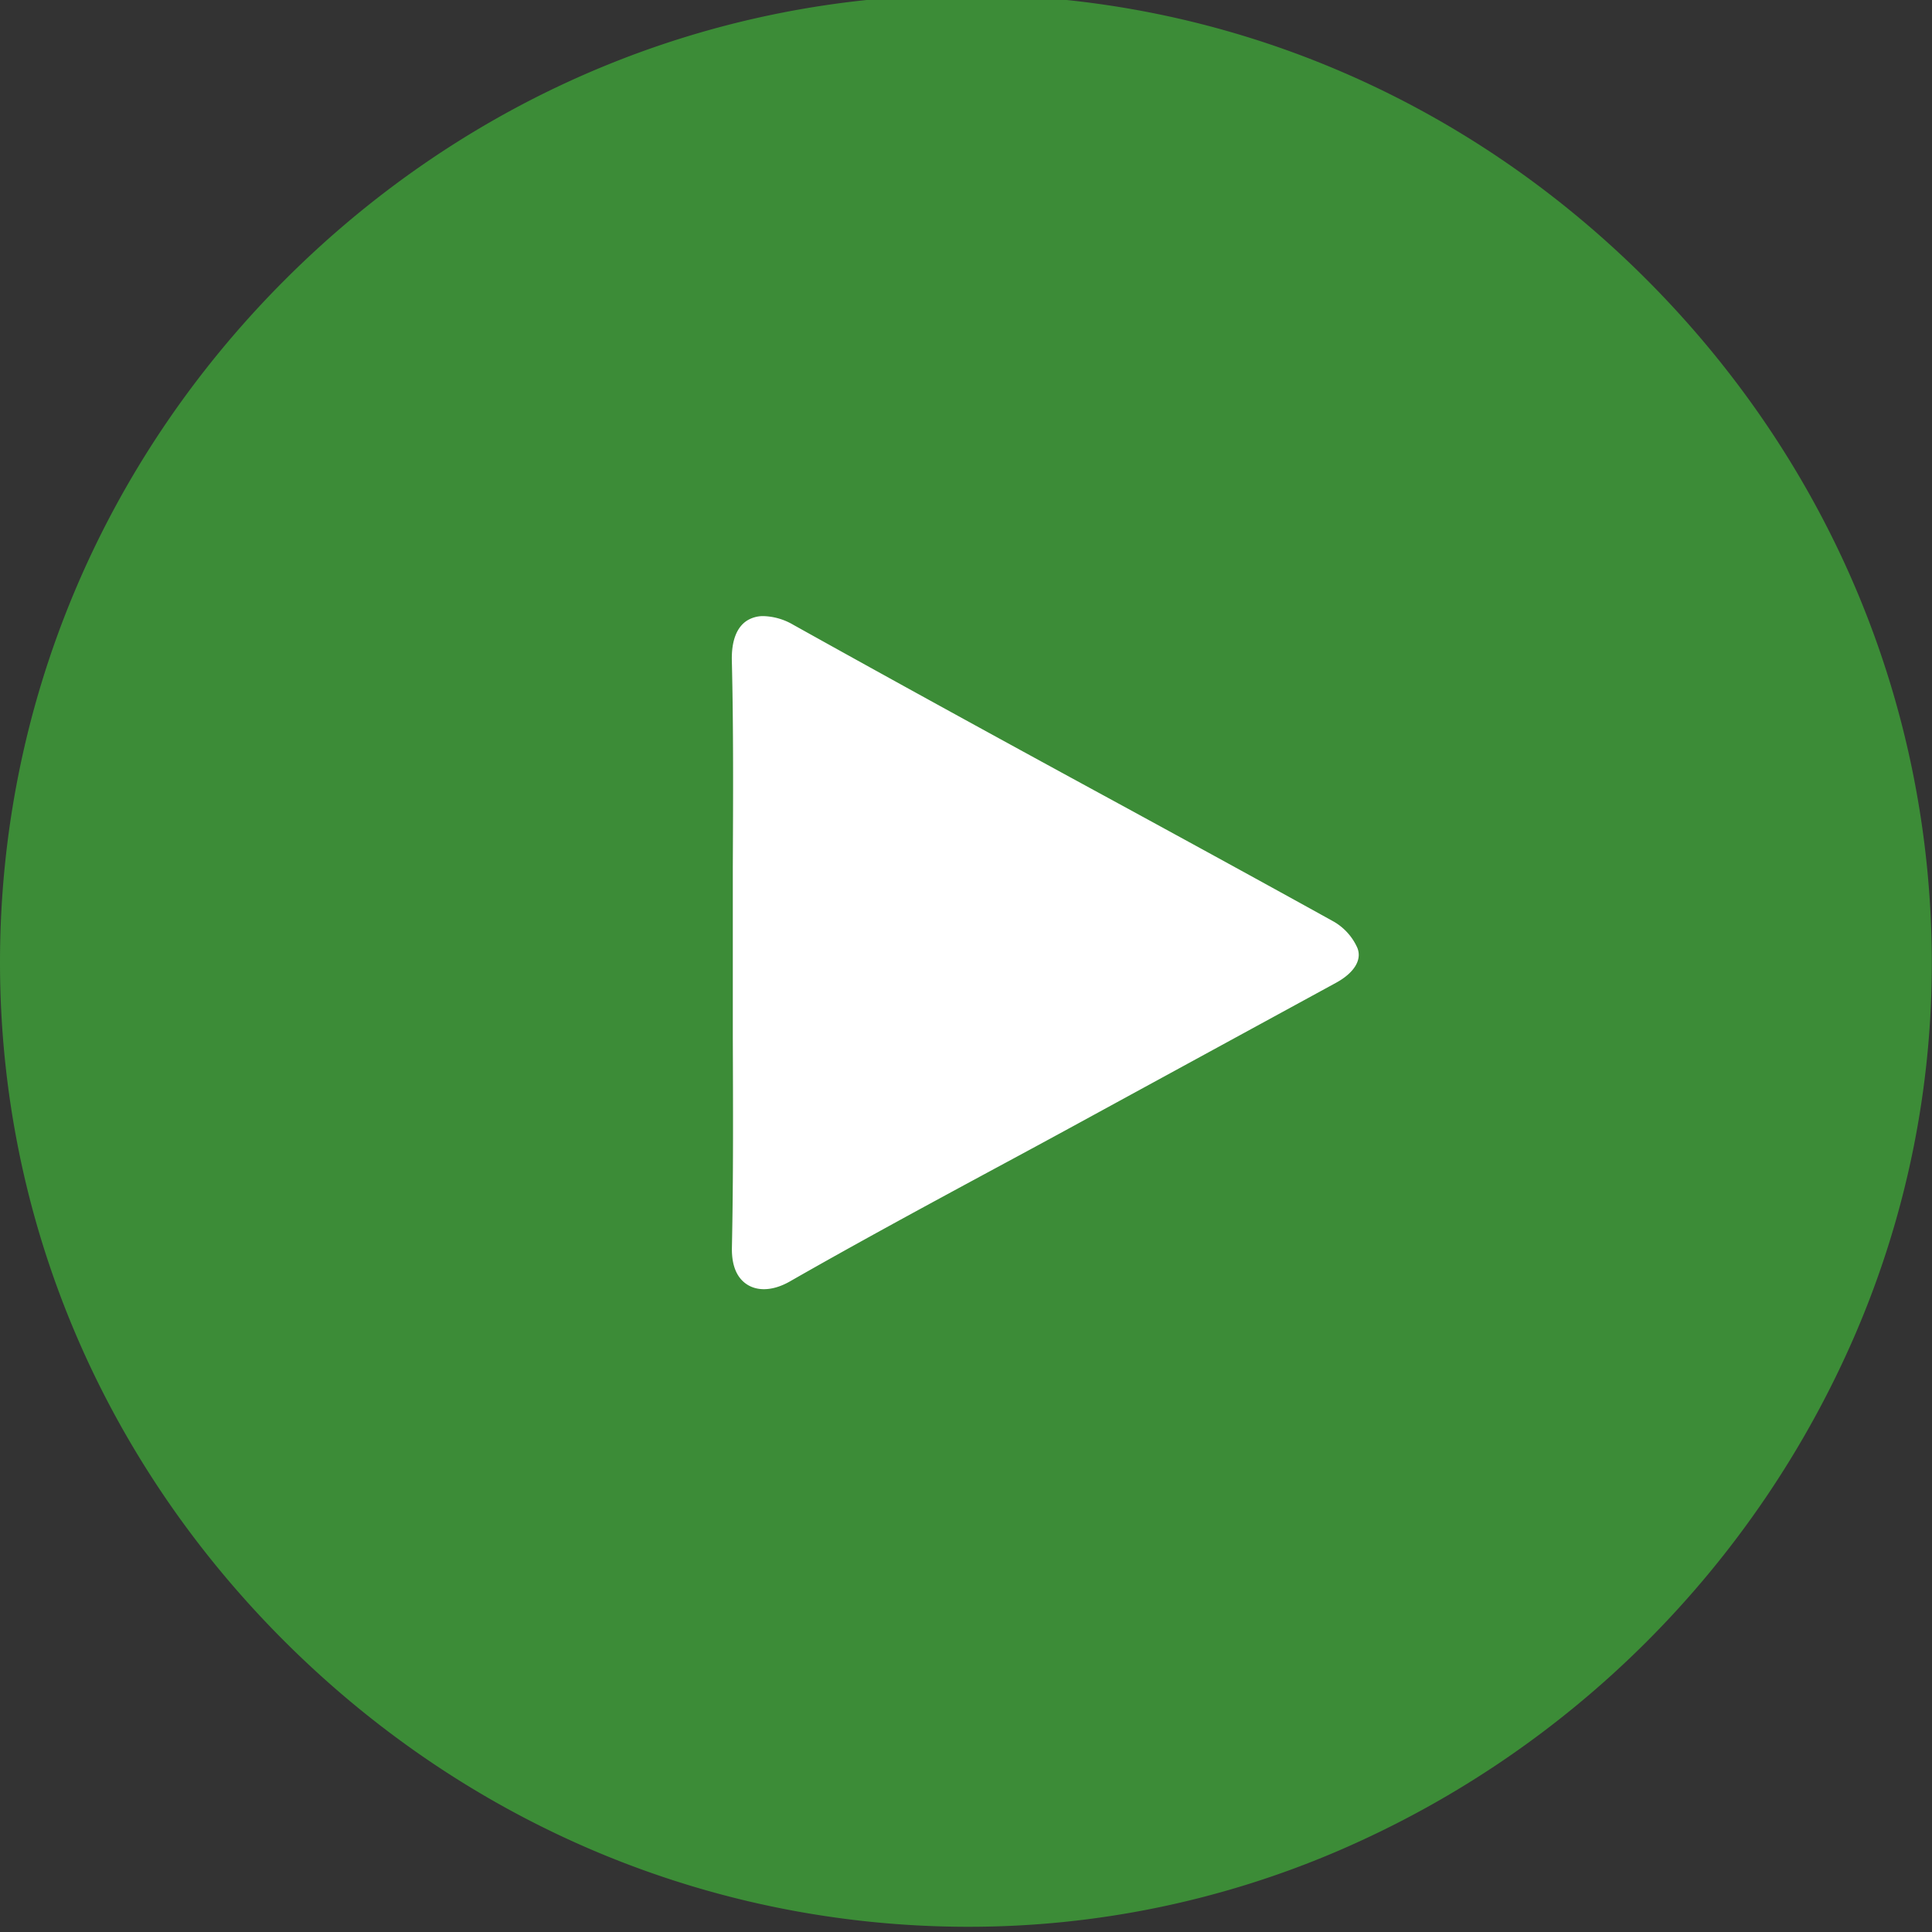 <svg id="Calque_1" data-name="Calque 1" xmlns="http://www.w3.org/2000/svg" viewBox="0 0 300 300"><rect x="0" y="0" width="300" height="300" fill="#333333" stroke="none"/><defs><style>.cls-1{fill:#3c8c37;}.cls-2{fill:#fff;}</style></defs><title>icon-round-player</title><path class="cls-1" d="M255.68,43.41C227.23,14.93,189.8-.77,150.28-.81h-.13c-39.75,0-77.35,15.7-105.88,44.23S0,109.63,0,149.45C0,189,15.66,226.37,44.14,254.82s66,44.21,105.71,44.37h.6a145.21,145.21,0,0,0,57.36-11.8,153.5,153.5,0,0,0,80.3-80.26,145.48,145.48,0,0,0,11.86-58C299.85,109.43,284.12,71.89,255.68,43.41Z"/><path class="cls-2" d="M113.79,161.11q0-6.61,0-13.21t0-13.21c.05-10.53.11-21.42-.15-32.12-.07-3.08.77-5.25,2.45-6.26a4.72,4.72,0,0,1,2.47-.64A9.65,9.65,0,0,1,123.15,97c17,9.48,34.39,19,51.2,28.14,10.76,5.87,21.89,11.95,32.81,18a8.88,8.88,0,0,1,3.59,4c.79,1.86-.44,3.91-3.3,5.47l-31.78,17.33-8.19,4.47q-6.36,3.47-12.74,6.9c-10.56,5.7-21.47,11.6-32.07,17.66-2.42,1.39-4.79,1.59-6.51.58s-2.56-3-2.51-5.8C113.88,182.87,113.83,171.81,113.79,161.11Z"/></svg>
